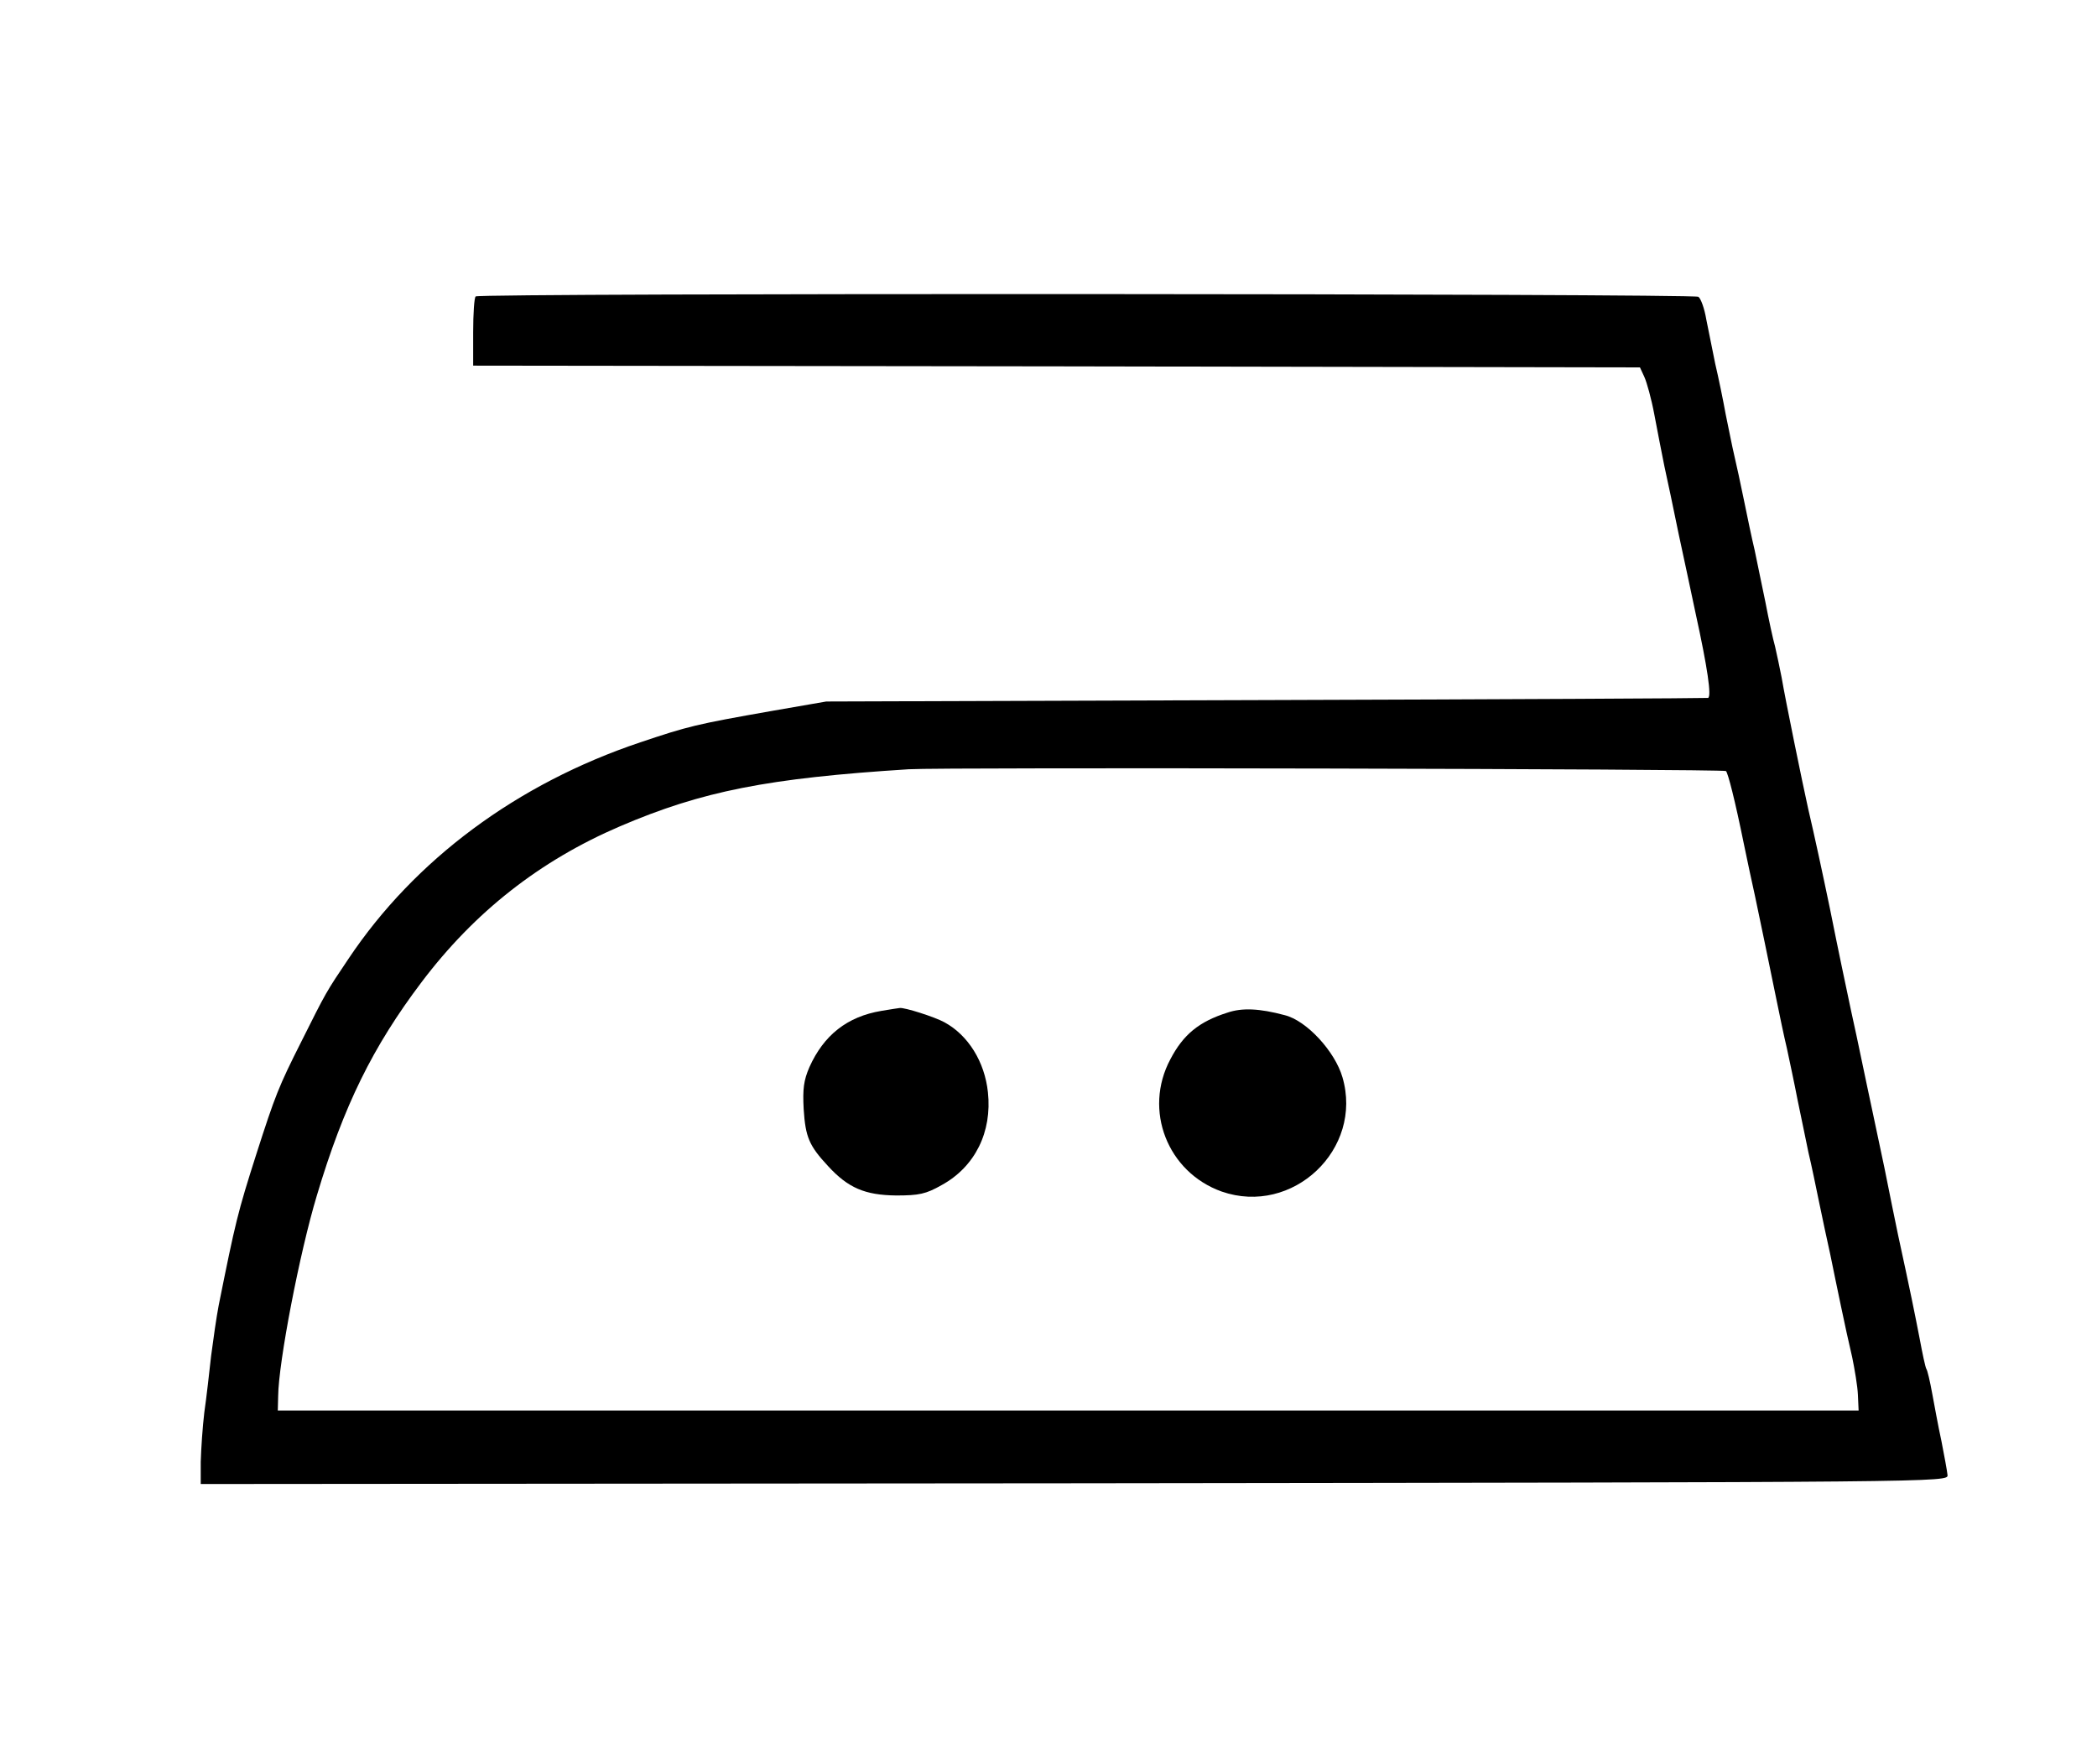 <?xml version="1.0" standalone="no"?>
<!DOCTYPE svg PUBLIC "-//W3C//DTD SVG 20010904//EN"
 "http://www.w3.org/TR/2001/REC-SVG-20010904/DTD/svg10.dtd">
<svg version="1.0" xmlns="http://www.w3.org/2000/svg"
 width="585pt" height="492pt" viewBox="0 0 585 492"
 preserveAspectRatio="xMidYMid meet">
<g transform="translate(0,492) scale(0.1,-0.1)"
fill="#000000" stroke="none">
<path d="M1327 4093 c-4 -3 -7 -48 -7 -100 l0 -93 1627 -2 1628 -3 12 -26 c7
-15 20 -62 28 -105 8 -44 21 -108 28 -144 8 -36 26 -121 40 -190 15 -69 36
-168 47 -220 34 -155 45 -233 35 -237 -6 -1 -561 -4 -1235 -6 l-1225 -4 -150
-26 c-216 -38 -235 -43 -369 -88 -343 -115 -629 -327 -814 -604 -62 -92 -62
-92 -131 -230 -64 -127 -73 -150 -126 -315 -52 -163 -58 -188 -105 -422 -6
-31 -15 -94 -21 -140 -5 -45 -13 -117 -19 -158 -5 -41 -9 -103 -10 -138 l0
-62 2438 2 c2430 3 2437 3 2435 23 -1 11 -9 54 -17 95 -9 41 -20 102 -26 134
-6 33 -13 63 -16 67 -3 5 -11 43 -19 86 -14 72 -25 127 -60 288 -7 33 -24 117
-38 187 -15 70 -31 147 -36 170 -5 24 -17 79 -26 123 -9 44 -23 109 -31 145
-15 71 -34 160 -59 285 -21 101 -43 203 -61 280 -16 72 -63 301 -74 366 -5 25
-13 64 -18 85 -6 21 -18 77 -27 124 -10 47 -23 112 -30 145 -8 33 -21 96 -30
140 -9 44 -21 100 -27 125 -6 25 -16 77 -24 115 -7 39 -20 102 -29 140 -8 39
-19 94 -25 124 -5 30 -15 58 -22 63 -15 9 -3402 11 -3411 1z m3488 -1324 c6
-7 25 -81 50 -204 9 -44 23 -109 31 -145 16 -76 36 -172 59 -285 9 -44 22
-107 30 -140 7 -33 21 -98 30 -145 10 -47 23 -112 30 -145 8 -33 21 -96 30
-140 9 -44 23 -109 31 -145 7 -36 21 -101 30 -145 9 -44 23 -107 31 -141 7
-34 15 -81 16 -105 l2 -44 -2205 0 -2205 0 1 40 c1 95 60 401 108 560 75 251
156 415 292 595 148 196 330 339 554 435 229 98 411 134 805 159 95 6 2273 1
2280 -5z"/>
<path d="M2459 2100 c-96 -16 -161 -68 -201 -157 -16 -37 -19 -61 -16 -117 5
-78 15 -102 68 -159 56 -61 103 -81 190 -82 64 0 83 4 127 29 93 51 141 148
129 259 -9 85 -55 159 -121 195 -27 15 -112 42 -125 40 -3 0 -26 -4 -51 -8z"/>
<path d="M3424 2095 c-79 -25 -123 -61 -159 -130 -76 -142 -8 -315 143 -369
198 -69 396 118 337 319 -21 72 -100 158 -161 173 -71 19 -119 21 -160 7z"/>
</g>
</svg>

